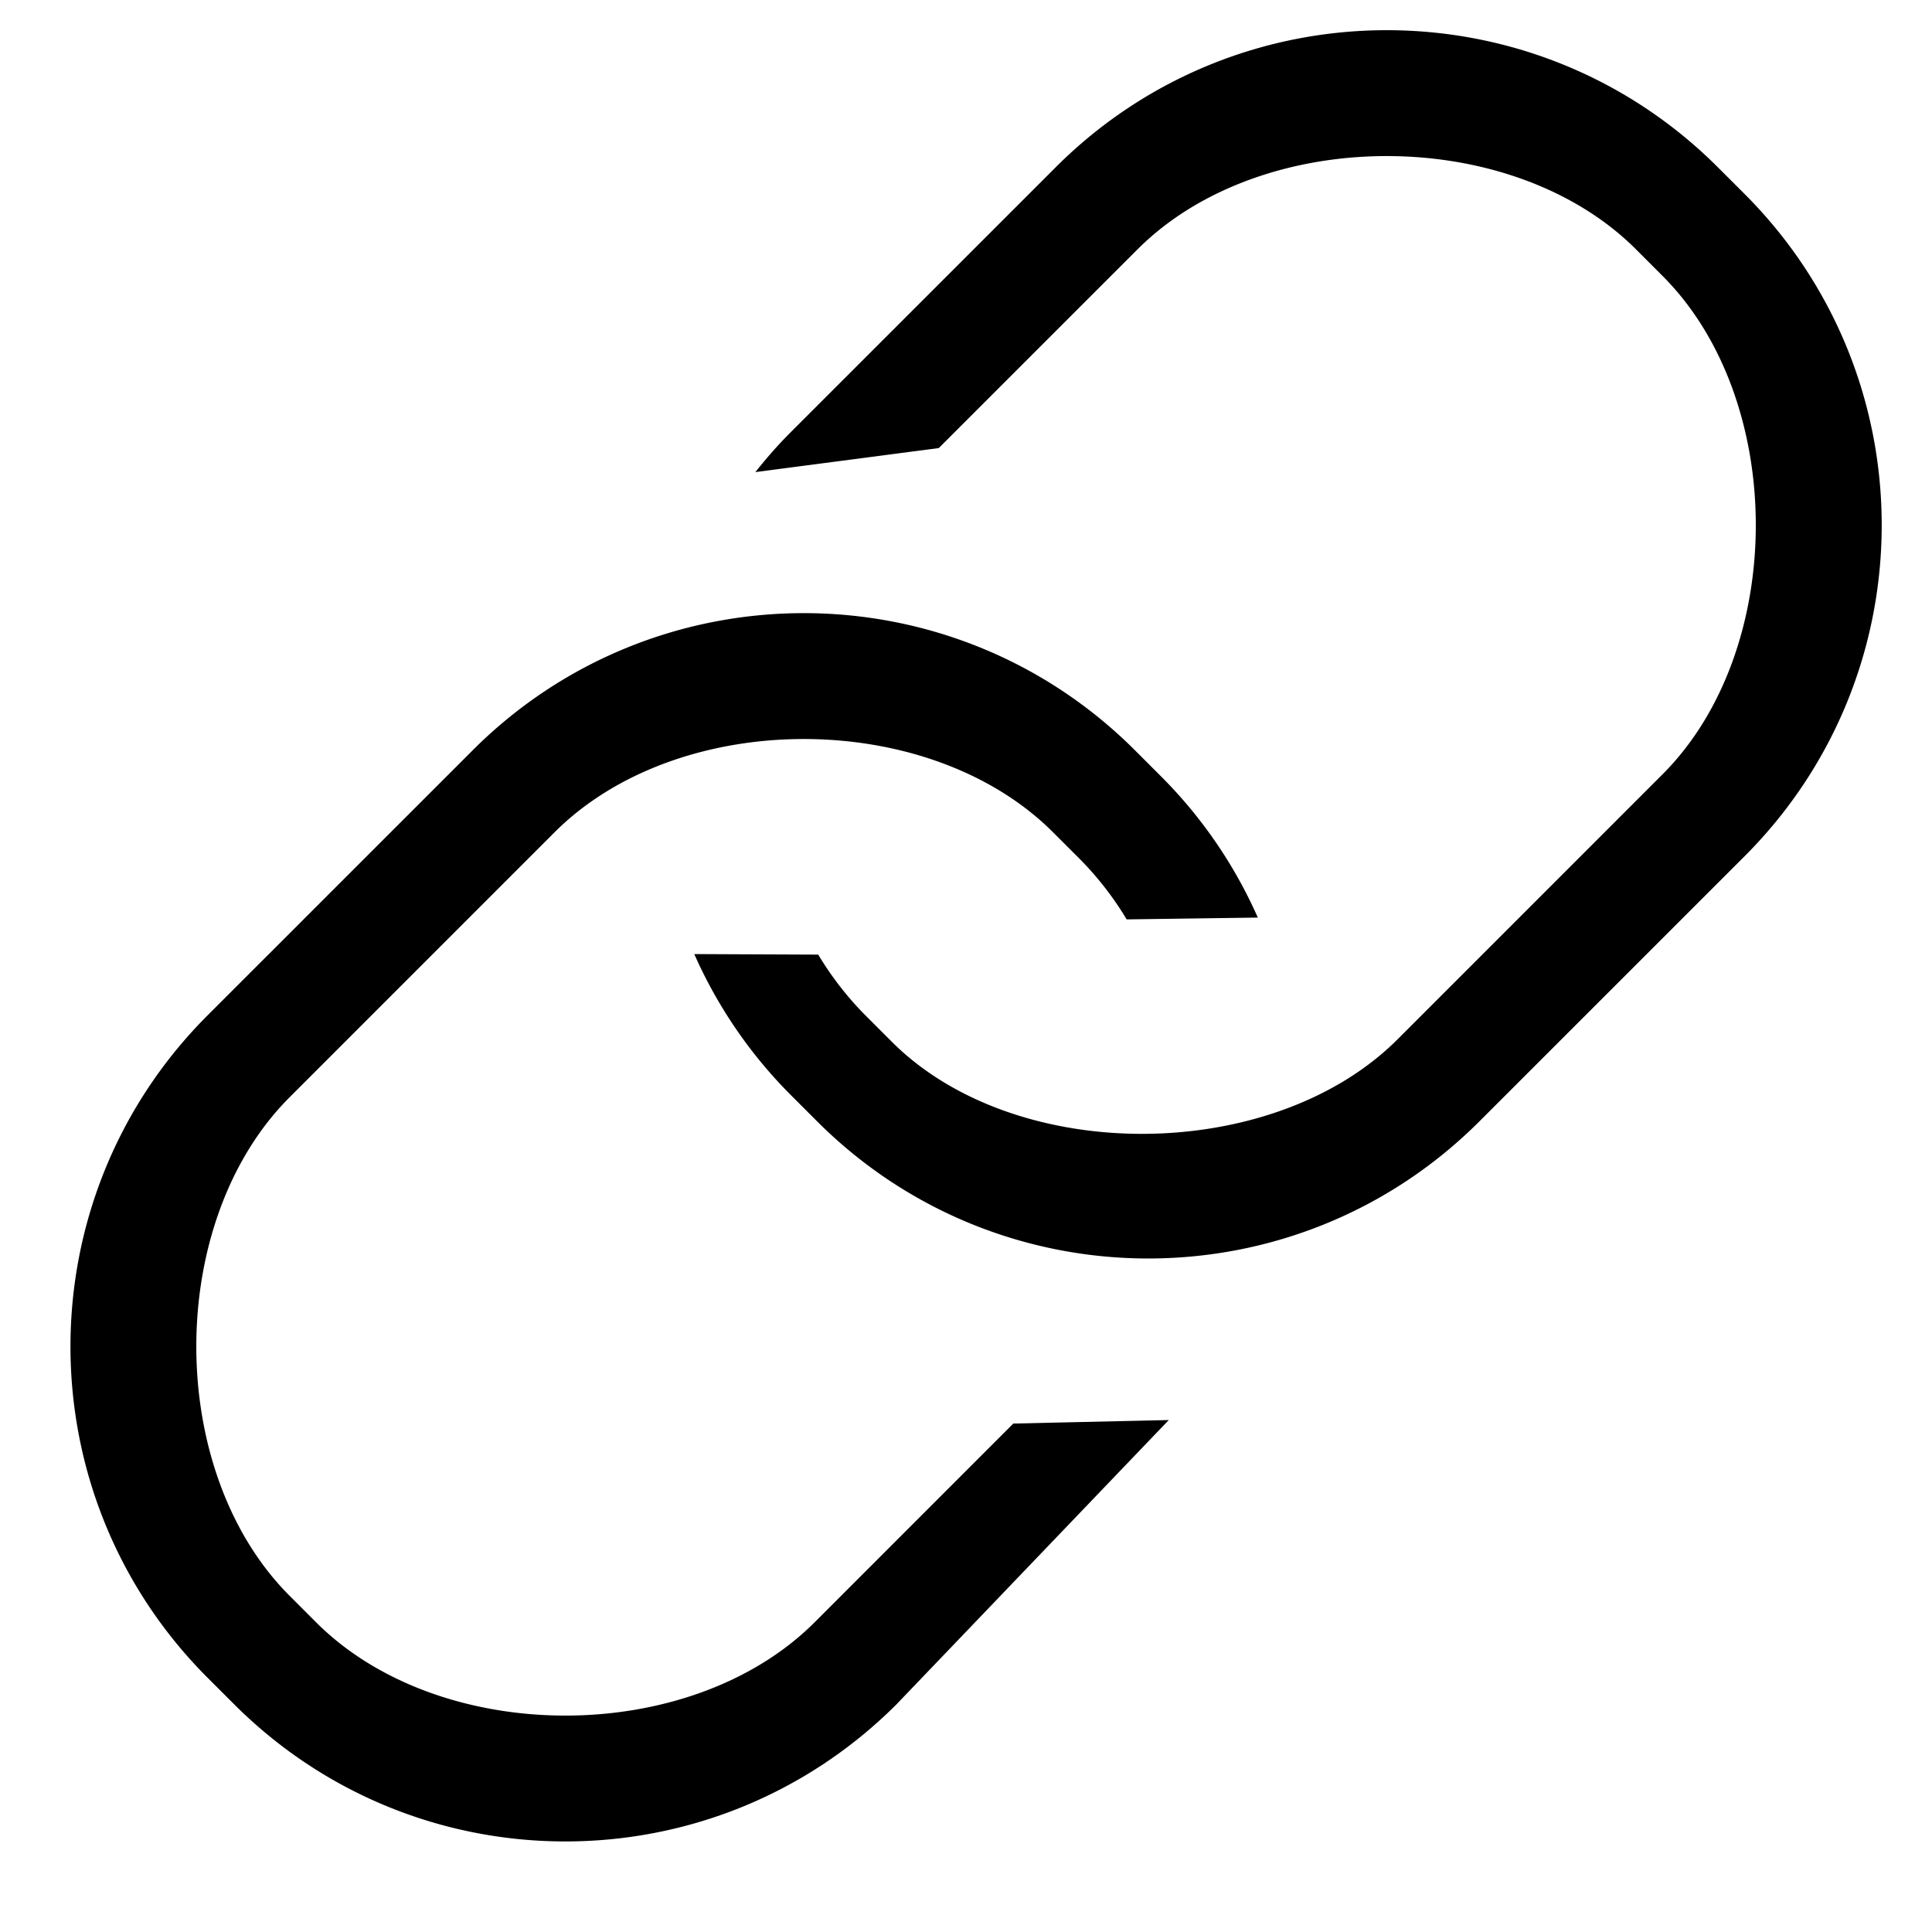 <svg width="64" height="64" viewBox="0 0 64 64" xmlns="http://www.w3.org/2000/svg"><title>Share Icons Copy 2</title><path d="M57.789 6.423l-.879-.878c-6.06-6.06-15.884-6.06-21.943 0l-8.778 8.777c-.421.42-.805.863-1.167 1.317l6.076-.796 6.584-6.583c4.12-4.12 12.392-4.12 16.513 0l.878.879c4.12 4.119 4.12 12.393 0 16.512l-8.778 8.779c-4.12 4.12-12.631 4.2-16.752.08l-.878-.878a10.574 10.574 0 0 1-1.56-2.009l-4.106-.018a15.448 15.448 0 0 0 3.19 4.662l.877.877c6.06 6.06 15.885 6.06 21.944 0l8.779-8.777c6.06-6.06 6.06-15.884 0-21.944zM26.985 53.741c-4.12 4.12-12.393 4.12-16.514 0l-.878-.879c-4.12-4.12-4.12-12.393 0-16.513l8.777-8.778c4.12-4.12 12.393-4.12 16.514 0l.878.877a10.605 10.605 0 0 1 1.56 2.008l4.345-.06a15.451 15.451 0 0 0-3.19-4.662l-.878-.878c-6.06-6.06-15.884-6.06-21.943 0l-8.779 8.778C.82 39.693.82 49.518 6.877 55.578l.879.878c6.06 6.059 15.884 6.059 21.944 0l9.017-9.415-5.15.116-6.582 6.584z" fill-rule="evenodd"/></svg>